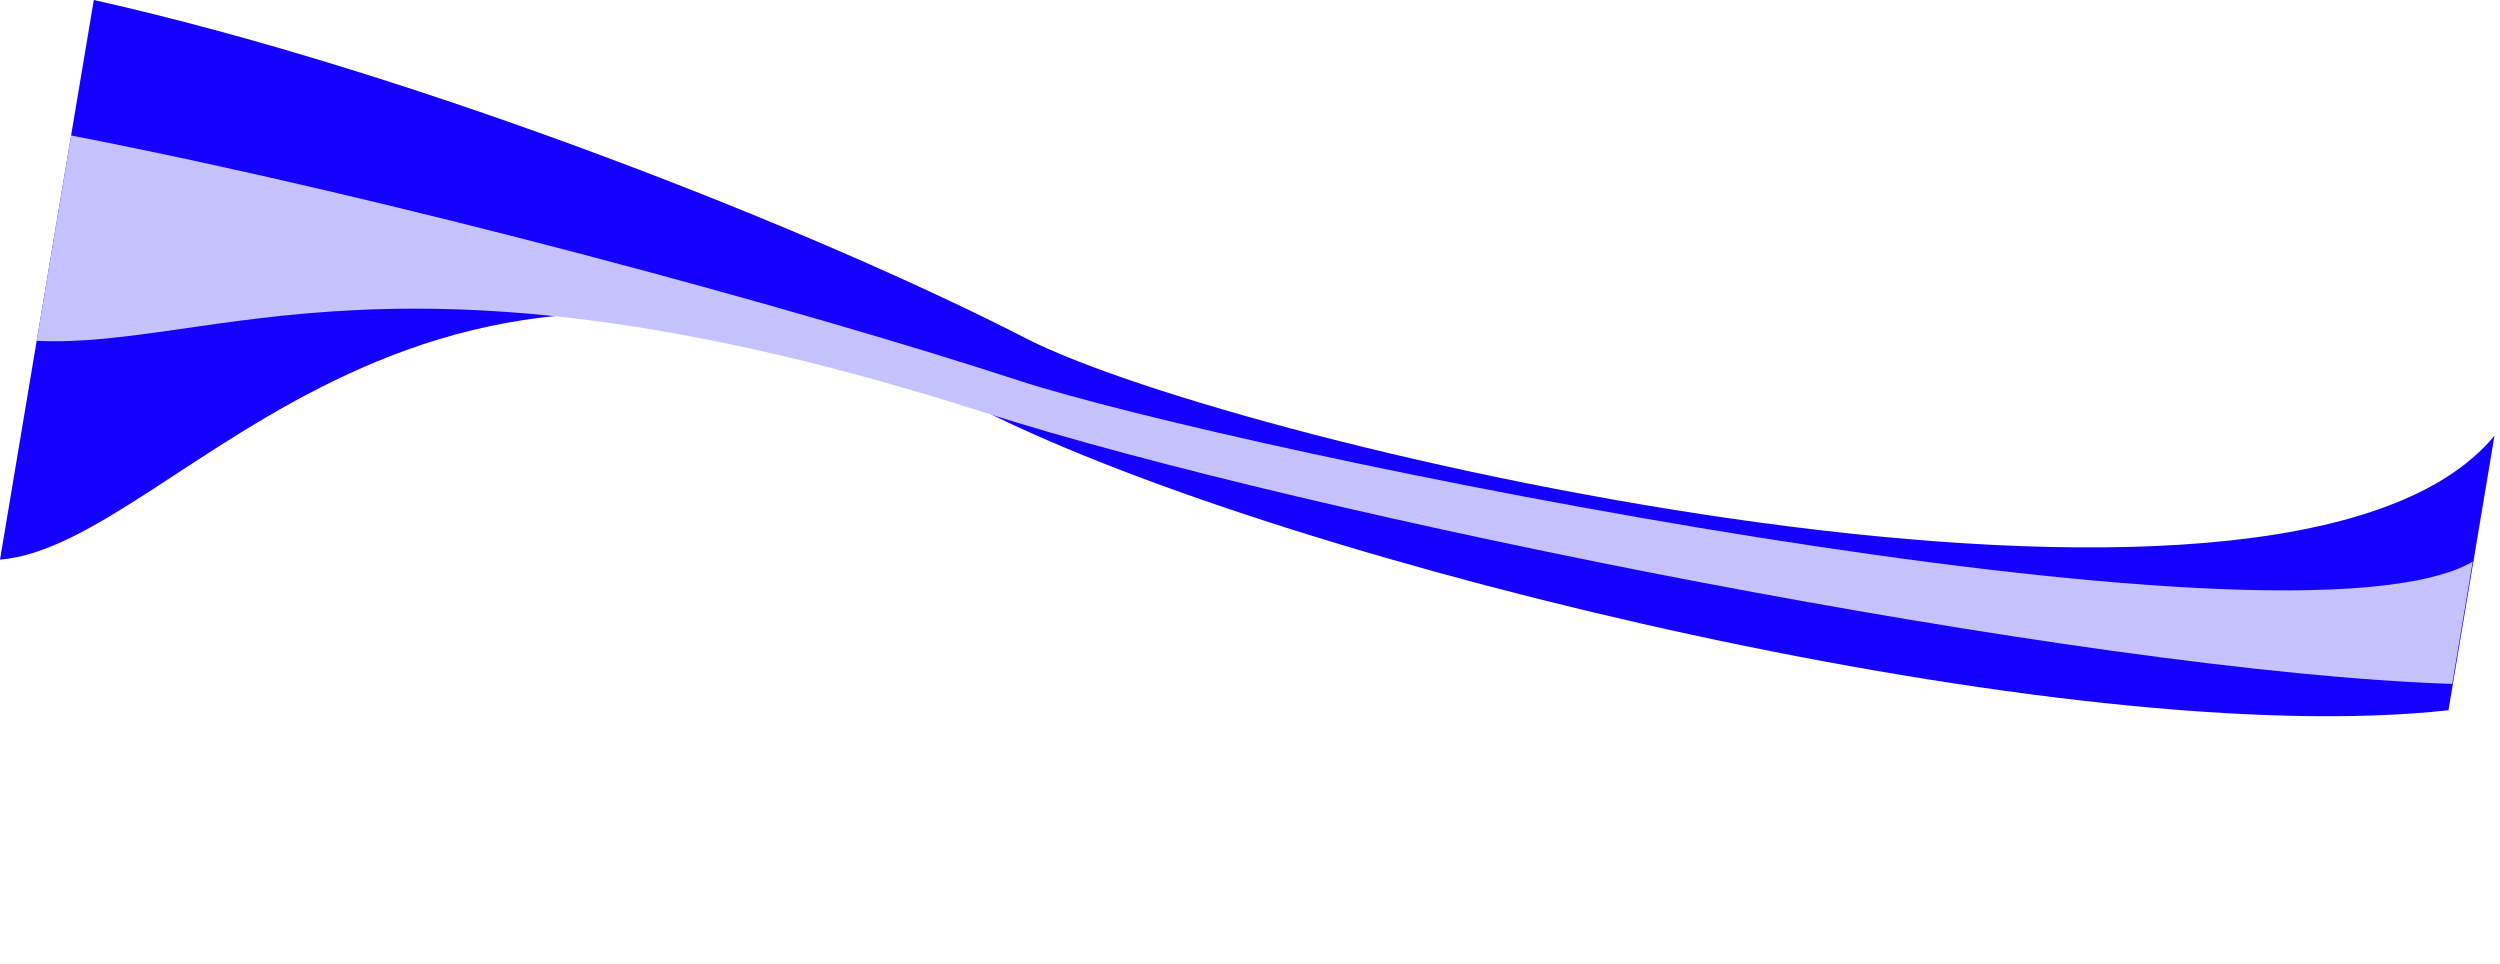<?xml version="1.0" encoding="UTF-8"?> <svg xmlns="http://www.w3.org/2000/svg" width="1927" height="743" viewBox="0 0 1927 743" fill="none"> <path d="M758.869 316.857C999.749 437.218 1596.78 579.698 1887.28 547.443L1922.76 335.77C1761.65 531.707 952.281 343.775 790.589 260.702C628.897 177.63 321.837 55.853 72.303 4.72391e-05L0 431.356C139.805 419.978 323.352 99.241 758.869 316.857Z" fill="#1400FF"></path> <path d="M758.504 317.867C1006.18 397.238 1606.7 517.965 1890.17 527.17L1905.96 432.957C1764.03 514.68 951.391 347.595 784.938 293.205C618.486 238.815 305.472 153.073 54.801 104.417L28.269 262.709C165.048 269.16 310.689 174.362 758.504 317.867Z" fill="#C6C1FF"></path> </svg> 